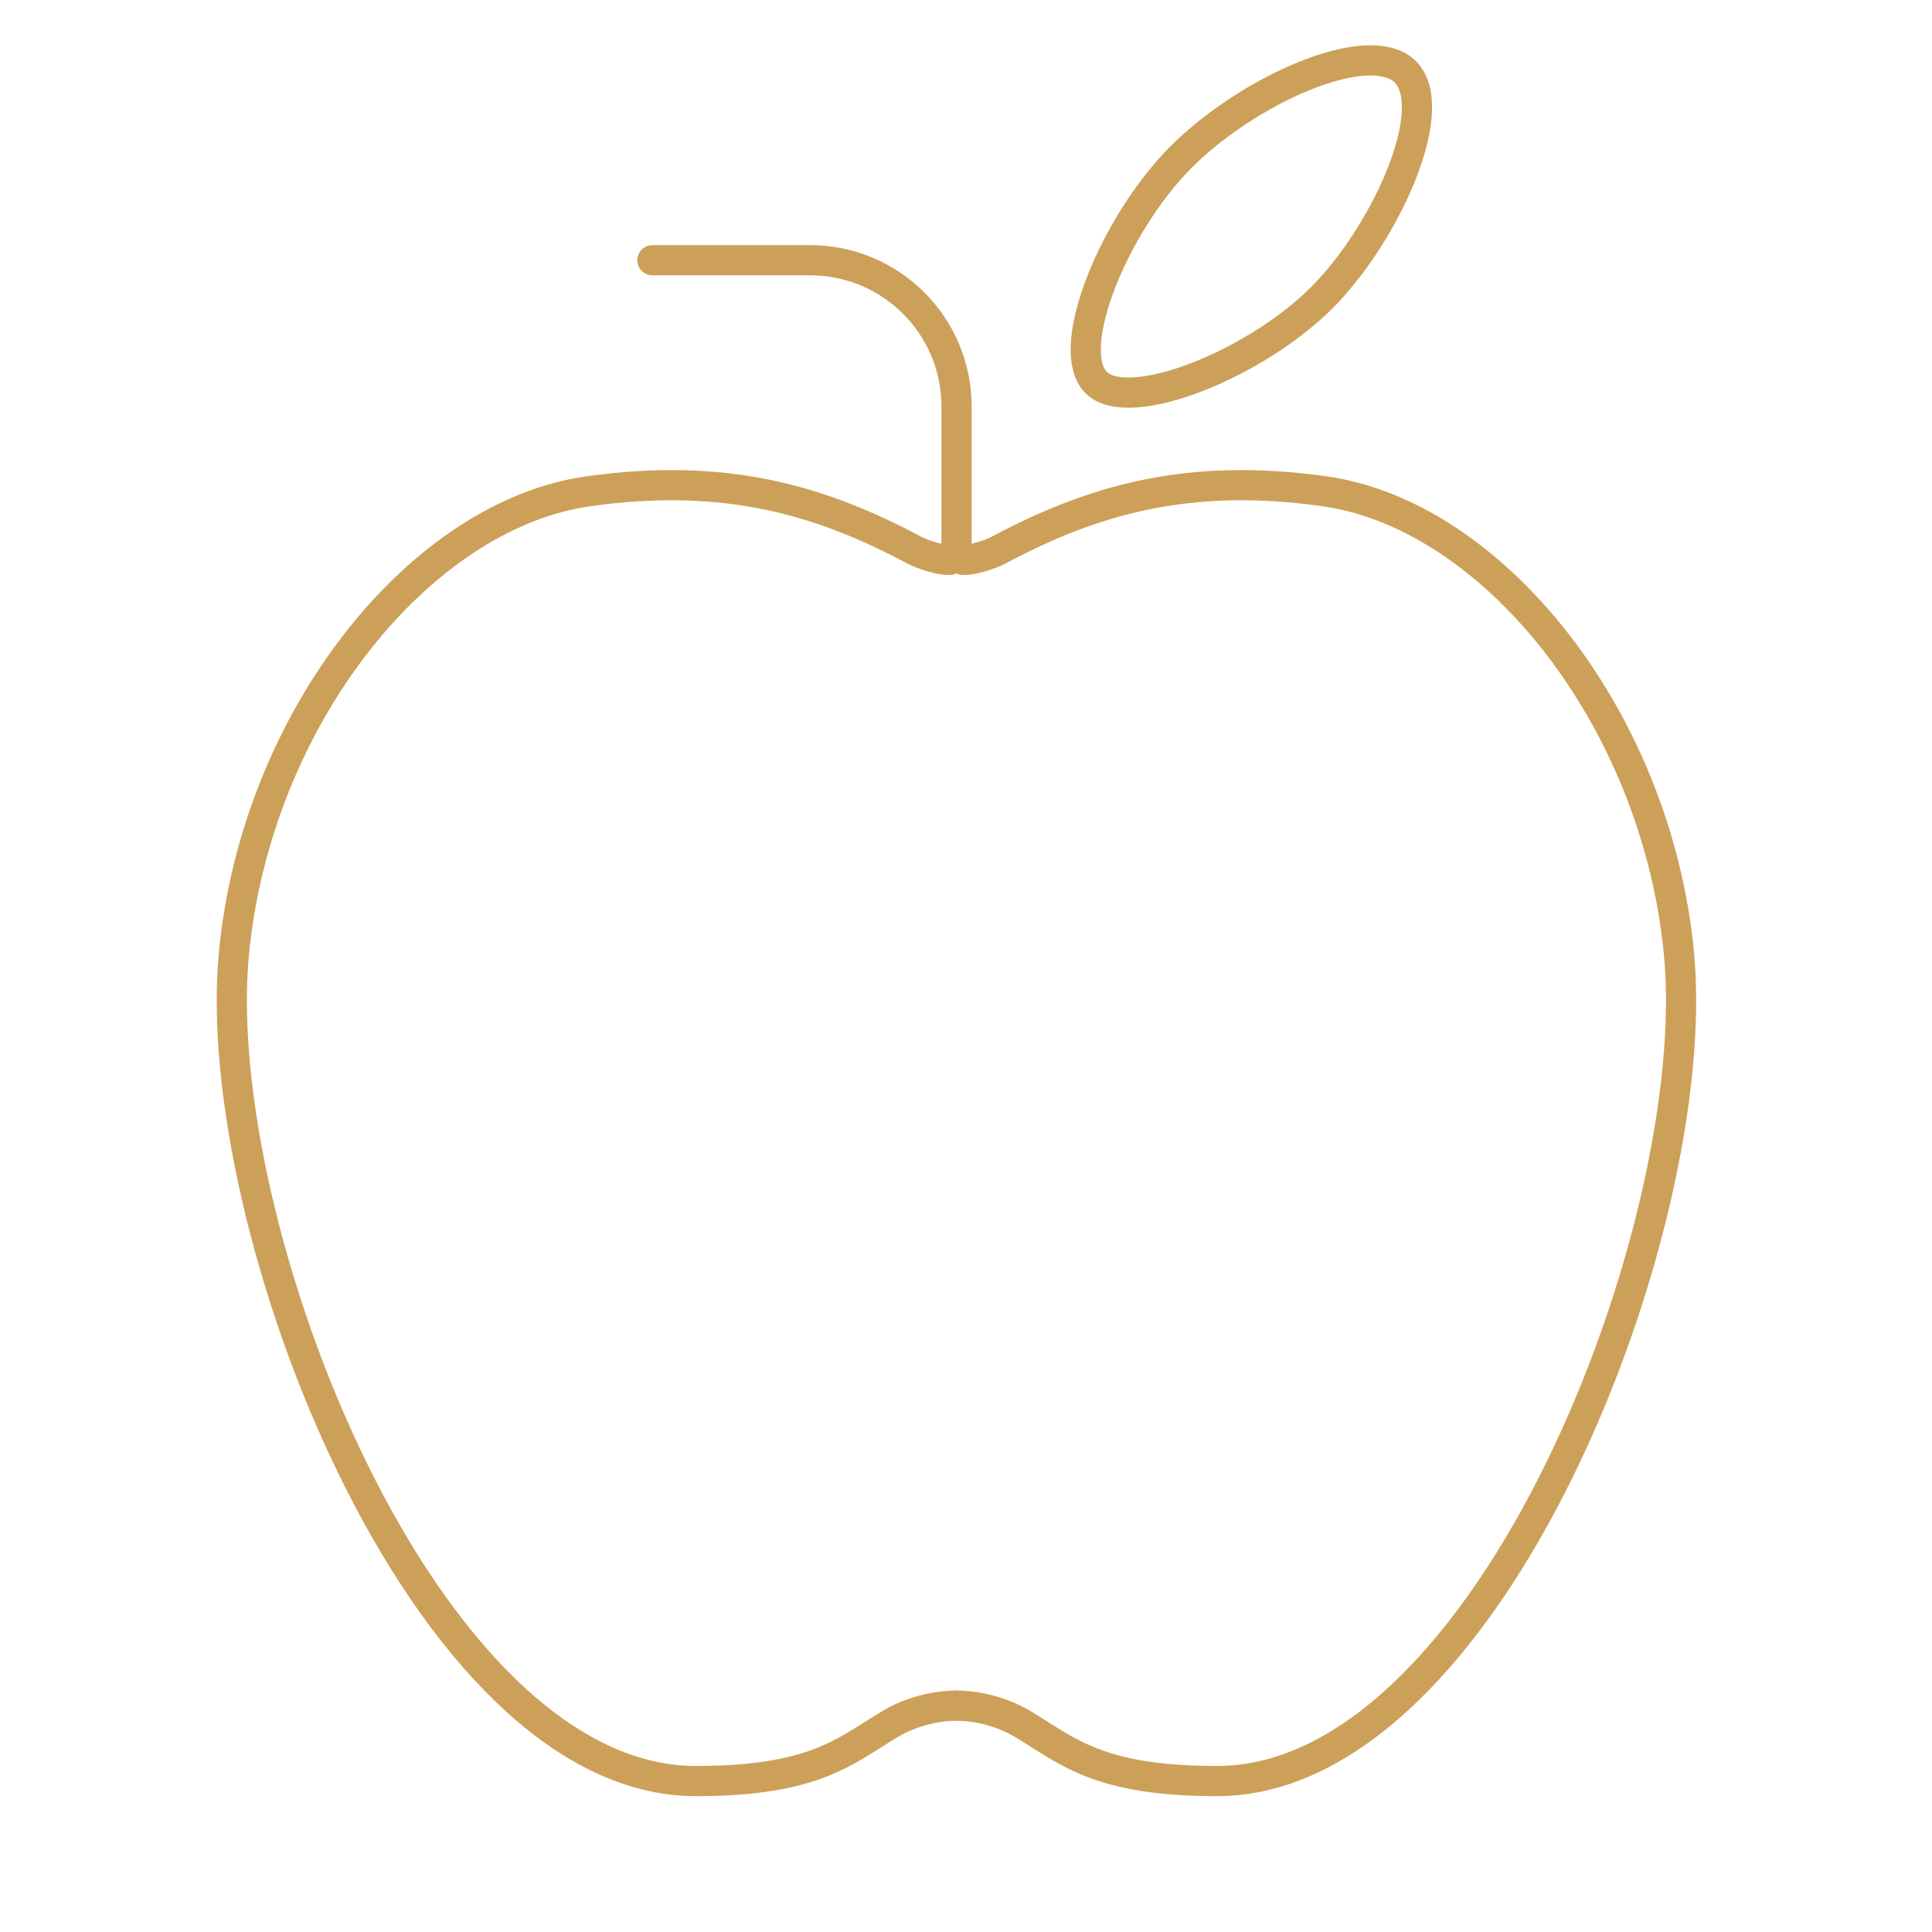 <?xml version="1.0" encoding="UTF-8"?> <svg xmlns="http://www.w3.org/2000/svg" width="64" height="64" viewBox="0 0 64 64" fill="none"> <g id="metabolic"> <g id="Group 1321316958"> <path id="Vector 3699" d="M31.687 56.502C30.987 56.502 30.16 56.708 29.49 57.108C28 58 27 59 23.052 59C14.036 59 6.885 40.593 7.75 31.578C8.494 23.808 13.884 17.065 19.491 16.274C24.038 15.633 27.218 16.578 30.324 18.244C30.324 18.244 30.957 18.547 31.46 18.547" stroke="#CDA059" stroke-linecap="round" stroke-linejoin="round"></path> <path id="Vector 3703" d="M31.679 56.502C32.38 56.502 33.207 56.708 33.876 57.108C35.366 58 36.366 59 40.315 59C49.331 59 56.481 40.593 55.617 31.578C54.872 23.808 49.482 17.065 43.875 16.274C39.329 15.633 36.149 16.578 33.042 18.244C33.042 18.244 32.409 18.547 31.906 18.547" stroke="#CDA059" stroke-linecap="round" stroke-linejoin="round"></path> <path id="Vector 3701" d="M31.687 18.47V13.47C31.687 10.792 29.516 8.621 26.839 8.621H21.611" stroke="#CDA059" stroke-linecap="round" stroke-linejoin="round"></path> <path id="Vector 3702" d="M39.097 5.229C36.917 7.432 35.23 11.517 36.294 12.653C37.357 13.79 41.744 12.026 43.945 9.699C46.035 7.49 47.766 3.487 46.521 2.35C45.277 1.214 41.284 3.019 39.097 5.229Z" stroke="#CDA059" stroke-linecap="round" stroke-linejoin="round"></path> </g> </g> </svg> 